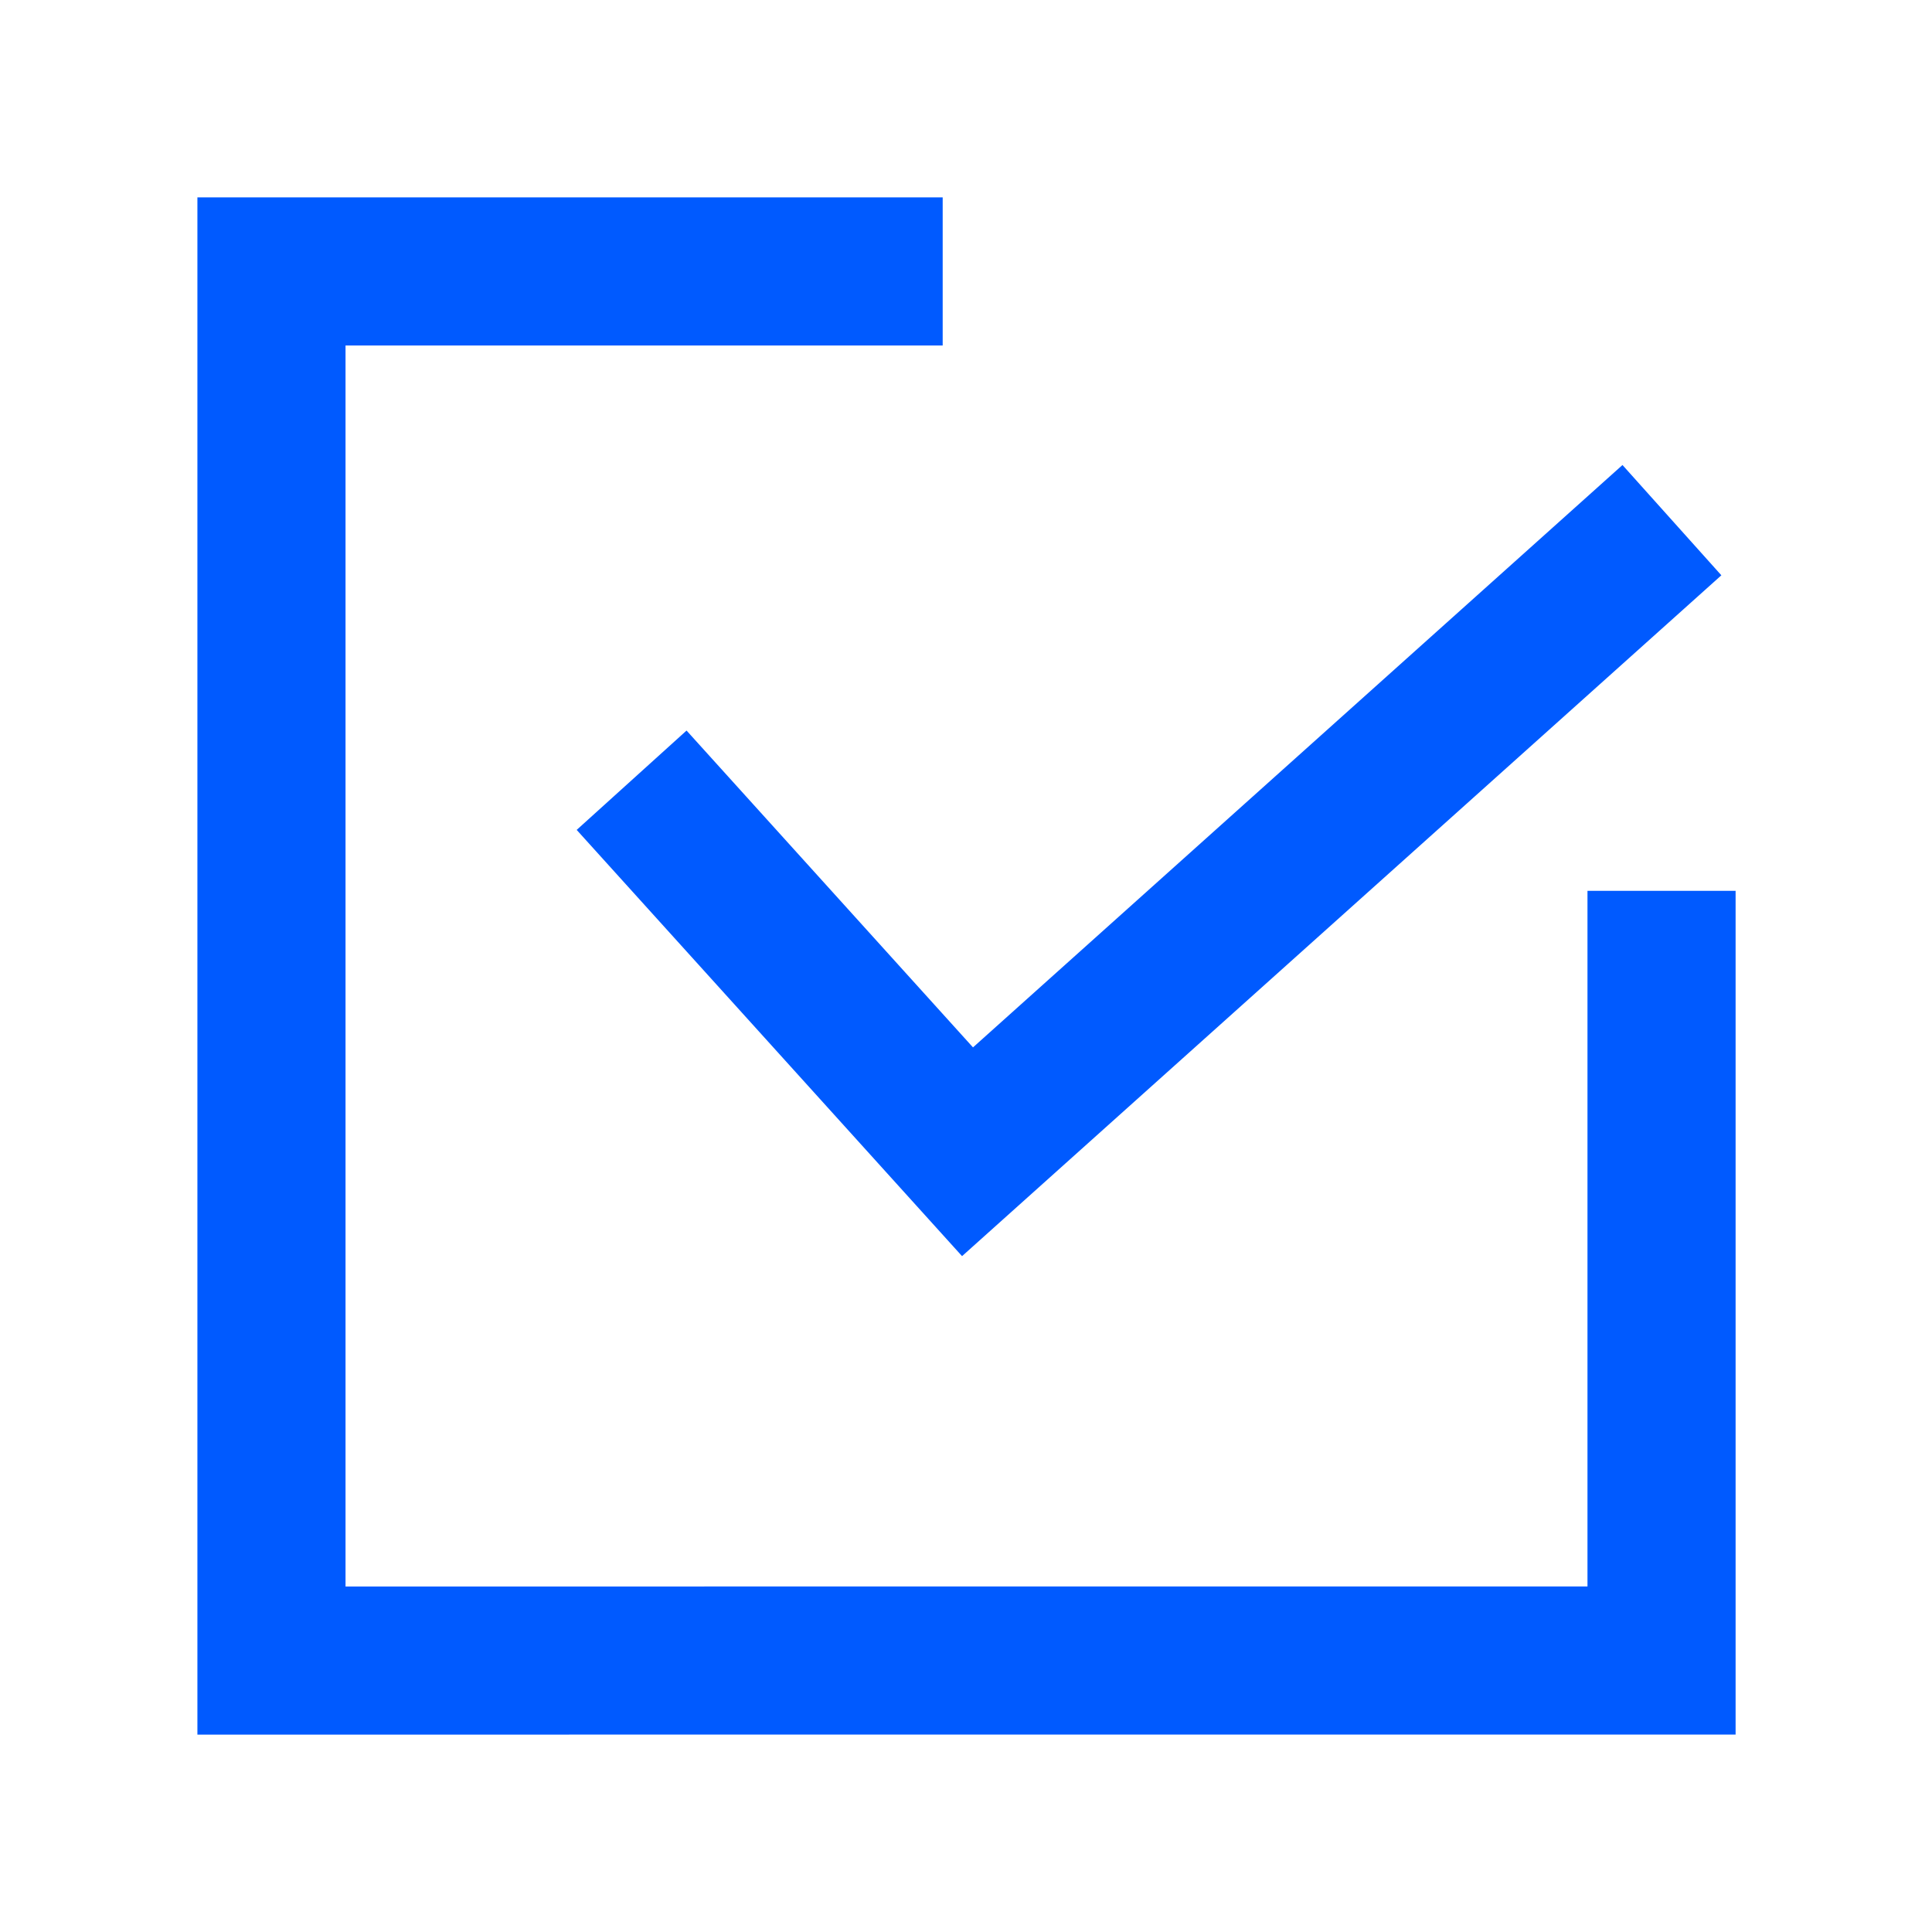 <svg id="PICTOGRAMMES" xmlns="http://www.w3.org/2000/svg" viewBox="0 0 300 300"><defs><style>.cls-1{fill:#005aff;}</style></defs><title>checked-blue</title><polygon class="cls-1" points="151.086 162.638 106.607 113.441 89.547 128.867 149.387 195.054 267.292 89.332 251.938 72.207 151.086 162.638"/><polygon class="cls-1" points="246.503 246.345 53.653 246.349 53.653 53.651 146.38 53.651 146.38 30.651 30.653 30.651 30.653 269.349 269.503 269.345 269.503 138.332 246.503 138.332 246.503 246.345"/></svg>